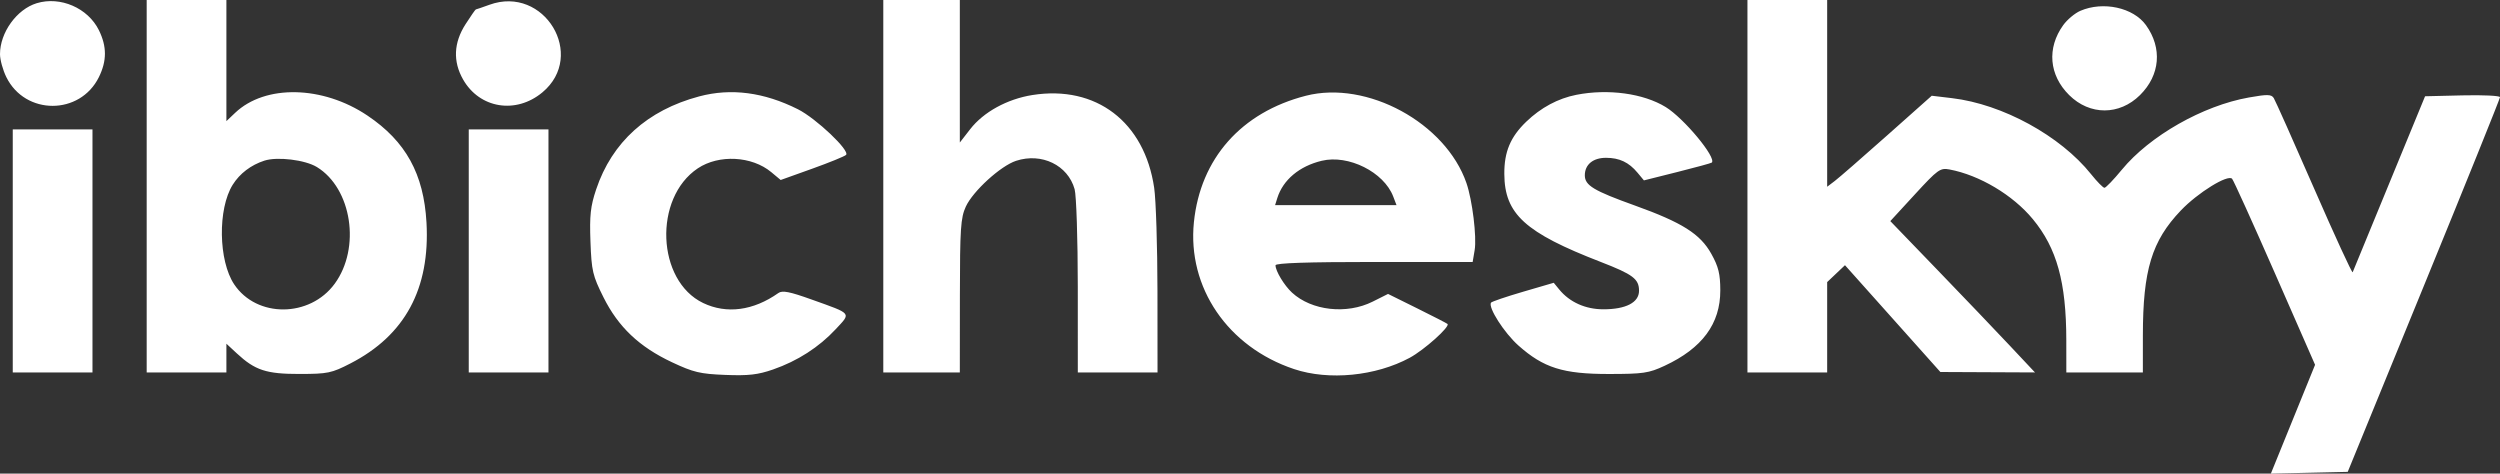 <?xml version="1.0" encoding="UTF-8"?> <svg xmlns="http://www.w3.org/2000/svg" width="929" height="176" viewBox="0 0 929 176" fill="none"><rect x="0" y="0" width="929" height="176" fill="#333333" stroke="none"/><path fill-rule="evenodd" clip-rule="evenodd" d="M13.627 1.196C6.217 3.462 0 12.096 0 20.117C0 22.192 1.058 26.035 2.352 28.658C9.374 42.894 29.729 42.894 36.751 28.658C39.734 22.61 39.734 17.267 36.751 11.22C32.678 2.964 22.406 -1.488 13.627 1.196ZM54.508 69.199V138.398H69.32H84.131V133.06V127.724L87.983 131.299C94.791 137.619 98.963 138.987 111.385 138.966C121.799 138.948 123.209 138.656 130.197 135.062C150.486 124.631 159.861 107.273 158.483 82.687C157.471 64.631 150.785 52.519 136.549 42.949C119.917 31.77 98.566 31.323 87.39 41.918L84.131 45.008V22.504V0H69.32H54.508V69.199ZM181.89 1.766C179.283 2.71 177.005 3.492 176.828 3.501C176.65 3.51 174.917 5.997 172.976 9.026C168.578 15.891 168.271 22.824 172.069 29.513C178.201 40.312 191.714 42.521 201.549 34.33C218.033 20.601 202.216 -5.598 181.89 1.766ZM328.231 69.199V138.398H342.45H356.67L356.696 109.956C356.718 84.952 356.984 80.944 358.887 76.798C361.539 71.017 371.833 61.636 377.585 59.757C387.088 56.653 396.823 61.375 399.329 70.305C399.972 72.599 400.502 88.859 400.506 106.437L400.513 138.398H415.325H430.136L430.113 108.197C430.1 91.587 429.552 74.317 428.896 69.822C425.317 45.308 407.3 31.57 383.639 35.313C374.278 36.794 365.479 41.625 360.521 48.005L356.67 52.961V26.481V0H342.45H328.231V69.199ZM649.352 69.199V138.398H664.164H678.976V121.611V104.824L682.285 101.686L685.594 98.548L703.318 118.39L721.041 138.234L738.618 138.316L756.194 138.398L746.912 128.514C741.808 123.078 729.713 110.424 720.035 100.396L702.44 82.162L711.584 72.219C720.112 62.946 720.979 62.322 724.44 62.976C735.588 65.08 747.969 72.455 755.381 81.409C764.316 92.201 767.822 104.859 767.837 126.376L767.847 138.398H782.066H796.286L796.293 124.617C796.305 100.349 799.602 89.515 810.428 78.186C816.737 71.583 827.833 64.726 829.448 66.43C829.974 66.986 837.126 82.767 845.343 101.5L860.281 135.56L852.064 155.78L843.847 176L858.132 175.672L872.416 175.343L900.708 106.231C916.269 68.22 929 36.667 929 36.115C929 35.564 922.735 35.26 915.079 35.442L901.158 35.772L887.885 68.026C880.584 85.766 874.45 100.679 874.253 101.165C874.056 101.653 867.616 87.667 859.942 70.085C852.267 52.503 845.513 37.366 844.934 36.447C844.042 35.032 842.624 34.997 835.694 36.224C818.589 39.249 798.832 50.482 788.47 63.073C785.432 66.765 782.527 69.785 782.015 69.785C781.505 69.785 779.273 67.518 777.059 64.747C765.639 50.464 744.162 38.714 725.387 36.476L717.836 35.577L701.24 50.335C692.111 58.452 683.367 66.062 681.809 67.244L678.976 69.395V34.697V0H664.164H649.352V69.199ZM773.056 4.022C771.033 4.893 768.169 7.288 766.69 9.344C760.561 17.864 761.419 27.927 768.909 35.34C776.572 42.925 787.561 42.925 795.224 35.34C802.715 27.925 803.572 17.865 797.44 9.34C792.742 2.809 781.541 0.366 773.056 4.022ZM259.818 35.822C240.558 40.955 227.42 52.813 221.535 70.372C219.423 76.67 219.056 80.053 219.417 89.831C219.818 100.675 220.222 102.403 224.246 110.463C229.768 121.522 237.537 128.89 249.71 134.612C257.7 138.367 260.154 138.95 269.534 139.32C278.112 139.656 281.634 139.257 287.254 137.305C296.352 134.145 304.302 129.037 310.534 122.346C316.326 116.126 316.836 116.757 301.574 111.291C293.389 108.359 290.73 107.841 289.245 108.889C279.931 115.457 270.002 116.774 261.288 112.598C243.98 104.305 242.774 73.581 259.323 62.542C267.138 57.328 279.396 57.97 286.599 63.968L290.102 66.886L301.756 62.711C308.165 60.414 313.852 58.098 314.394 57.561C315.954 56.017 303.269 43.991 296.499 40.595C283.859 34.255 271.652 32.667 259.818 35.822ZM485.237 35.587C461.262 41.749 446.074 58.905 443.656 82.556C441.174 106.824 456.259 128.946 480.89 137.158C493.82 141.47 511.189 139.773 523.834 132.961C529.223 130.057 538.95 121.348 537.89 120.376C537.607 120.115 532.52 117.5 526.585 114.563L515.796 109.223L510.091 112.082C500.431 116.923 487.394 115.464 480.105 108.727C477.197 106.04 473.98 100.709 473.98 98.579C473.98 97.745 485.824 97.348 510.609 97.348H547.238L547.981 92.95C548.804 88.073 547.129 74.385 544.931 68.026C537.195 45.648 507.943 29.752 485.237 35.587ZM585.772 35.234C578.981 36.564 572.579 40.001 567.152 45.228C561.266 50.899 558.953 56.412 559.004 64.655C559.096 79.528 566.678 86.444 594.844 97.34C606.816 101.971 609.064 103.665 609.064 108.055C609.064 112.412 604.185 114.942 595.792 114.936C589.149 114.931 583.264 112.286 579.408 107.573L577.37 105.082L565.923 108.428C559.628 110.268 554.284 112.089 554.047 112.478C552.943 114.284 558.976 123.703 564.231 128.381C573.571 136.691 580.842 138.986 597.807 138.976C610.615 138.969 612.673 138.668 618.543 135.938C632.539 129.433 639.291 120.297 639.263 107.904C639.249 101.772 638.596 99.114 635.927 94.324C631.806 86.929 625.097 82.689 607.541 76.38C592.174 70.86 588.92 68.898 588.92 65.15C588.92 61.158 591.959 58.643 596.784 58.643C601.76 58.643 605.279 60.302 608.491 64.162L610.881 67.033L623.3 63.918C630.129 62.204 635.891 60.629 636.104 60.418C637.93 58.611 625.719 43.905 618.962 39.771C610.679 34.704 597.606 32.918 585.772 35.234ZM4.74 93.243V138.398H19.552H34.364V93.243V48.087H19.552H4.74V93.243ZM174.187 93.243V138.398H188.999H203.811V93.243V48.087H188.999H174.187V93.243ZM98.249 59.695C93.264 61.302 89.075 64.49 86.473 68.658C80.874 77.625 81.162 96.895 87.024 105.665C95.399 118.191 115.125 118.071 124.37 105.439C134.114 92.126 130.743 70.016 117.759 62.074C113.391 59.402 103.064 58.144 98.249 59.695ZM491.161 59.743C482.848 61.74 476.767 66.84 474.648 73.597L473.82 76.236H496.385H518.948L517.715 73.011C514.242 63.94 501.078 57.362 491.161 59.743Z" fill="white"></path></svg> 
